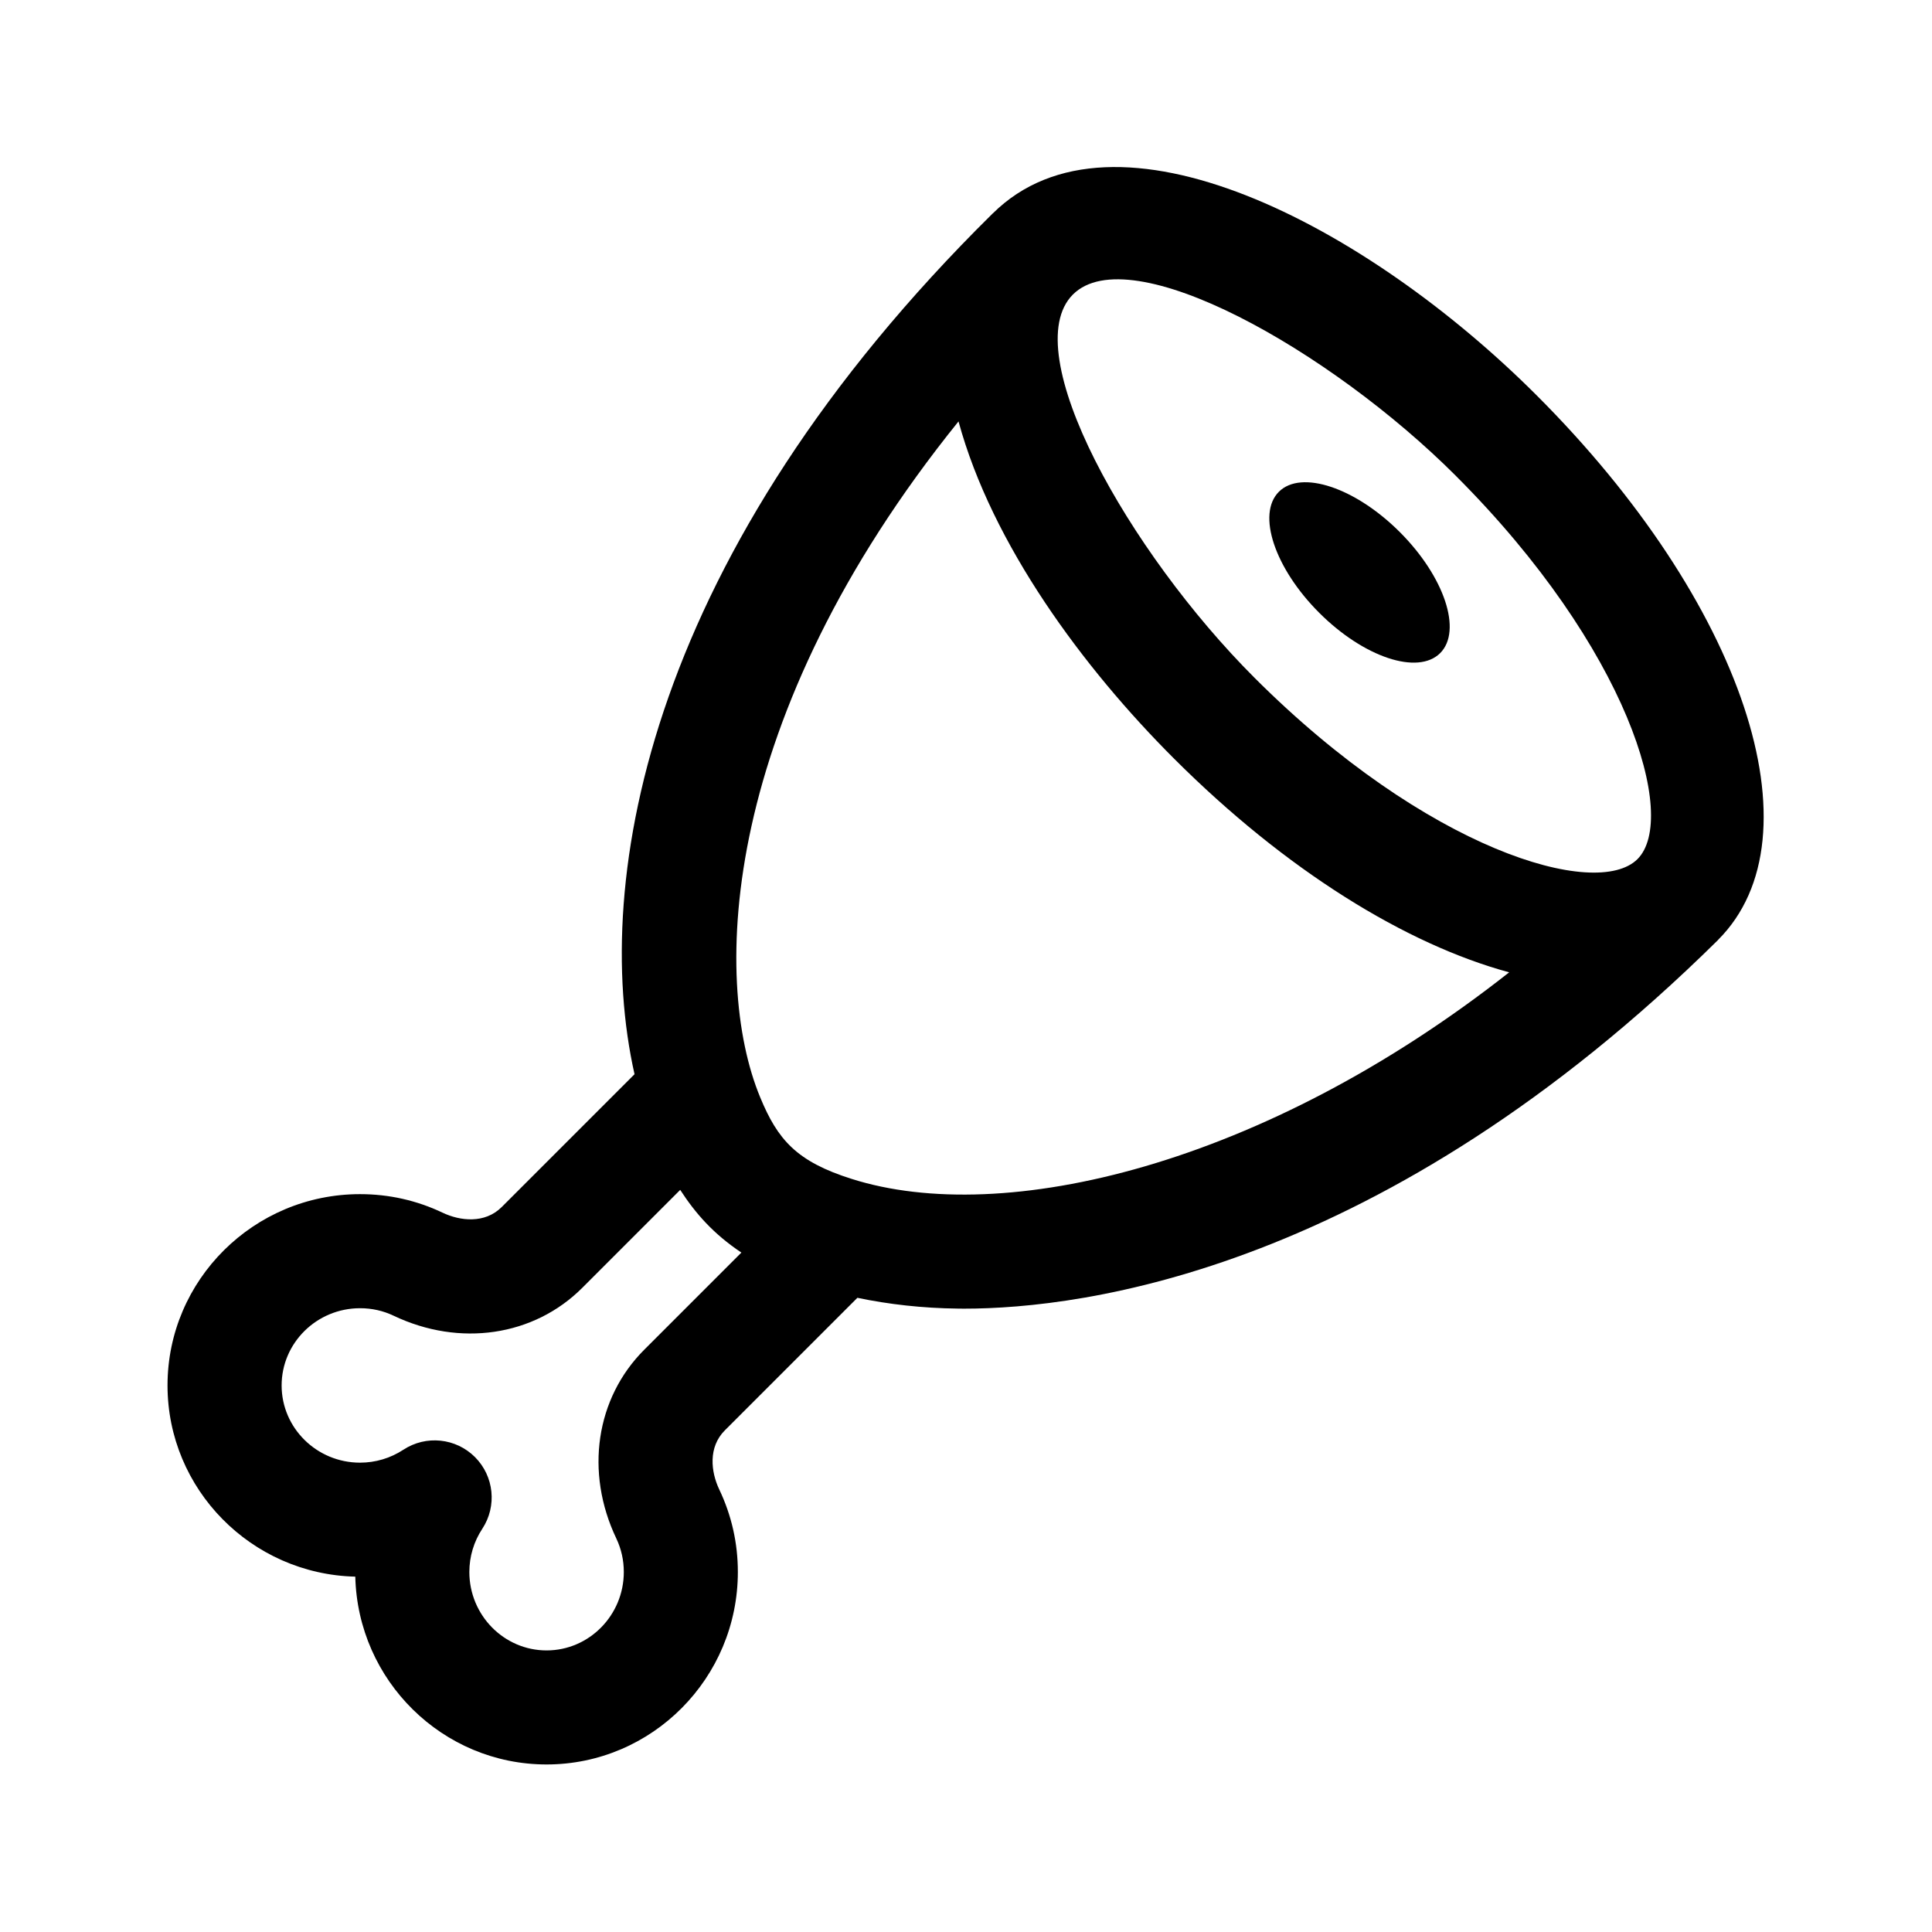 <?xml version="1.0" encoding="UTF-8"?>
<!-- Uploaded to: SVG Repo, www.svgrepo.com, Generator: SVG Repo Mixer Tools -->
<svg fill="#000000" width="800px" height="800px" version="1.1" viewBox="144 144 512 512" xmlns="http://www.w3.org/2000/svg">
 <g>
  <path d="m551.23 248.77c-45.238-45.238-112.07-80-144.14-48.199-0.02 0.02-0.051 0.023-0.07 0.047-0.02 0.016-0.031 0.035-0.051 0.055 0 0-0.012 0.012-0.016 0.016l-0.023 0.023c-90.574 89.461-106.51 175.77-94.773 227.97l-35.215 35.215c-4.473 4.445-11.012 3.688-15.652 1.477-6.863-3.262-14.223-4.914-21.883-4.914-28.129 0-51.012 22.746-51.012 50.695 0 27.527 22.215 50.008 49.762 50.672 0.66 27.562 23.145 49.773 50.688 49.773 27.957 0 50.695-22.879 50.695-51.012 0-7.648-1.664-15.008-4.934-21.875-2.207-4.648-2.984-11.191 1.492-15.66l35.121-35.121c8.27 1.727 17.188 2.754 26.676 2.859 0.52 0.016 1.043 0.016 1.586 0.016 31.598 0 111-10.035 199.79-97.672 0.02-0.02 0.023-0.051 0.051-0.074l0.004-0.004c27.418-27.426 6.746-89.457-48.094-144.29zm-21.375 21.375c45.664 45.664 58.984 90.641 48.094 101.53-10.902 10.863-55.852-2.414-101.53-48.094-33.344-33.344-63.203-86.41-48.09-101.53 15.145-15.094 68.109 14.668 101.53 48.09zm-189.38 205.8-25.738 25.738c-12.855 12.844-15.766 32.469-7.41 50.023 1.32 2.777 1.988 5.773 1.988 8.887 0 11.453-9.18 20.785-20.465 20.785-11.289 0-20.469-9.332-20.469-20.781 0-4.09 1.188-8.047 3.43-11.453 3.941-5.992 3.129-13.922-1.934-19-5.055-5.055-12.984-5.891-18.984-1.949-3.426 2.242-7.394 3.426-11.48 3.426-11.461 0-20.781-9.18-20.781-20.461 0-11.289 9.32-20.469 20.781-20.469 3.129 0 6.117 0.664 8.879 1.98 17.527 8.352 37.172 5.461 50.027-7.394l25.941-25.945c4.074 6.269 8.773 11.637 16.215 16.613zm29.246-19.516c-14.641-4.609-19.645-10.422-24.273-21.648-12.973-31.328-10.645-100.73 52.566-179.1 8.898 32.695 33.074 65.324 57.031 89.273 29.766 29.766 61.586 49.316 88.902 56.723-65.203 51.332-134.08 67.504-174.23 54.75z"/>
  <path d="m493.6 306.39c-11.805-11.805-16.59-26.156-10.688-32.062 5.906-5.906 20.258-1.117 32.062 10.688 11.805 11.805 16.59 26.156 10.688 32.062-5.906 5.902-20.258 1.117-32.062-10.688z"/>
 </g>
</svg>